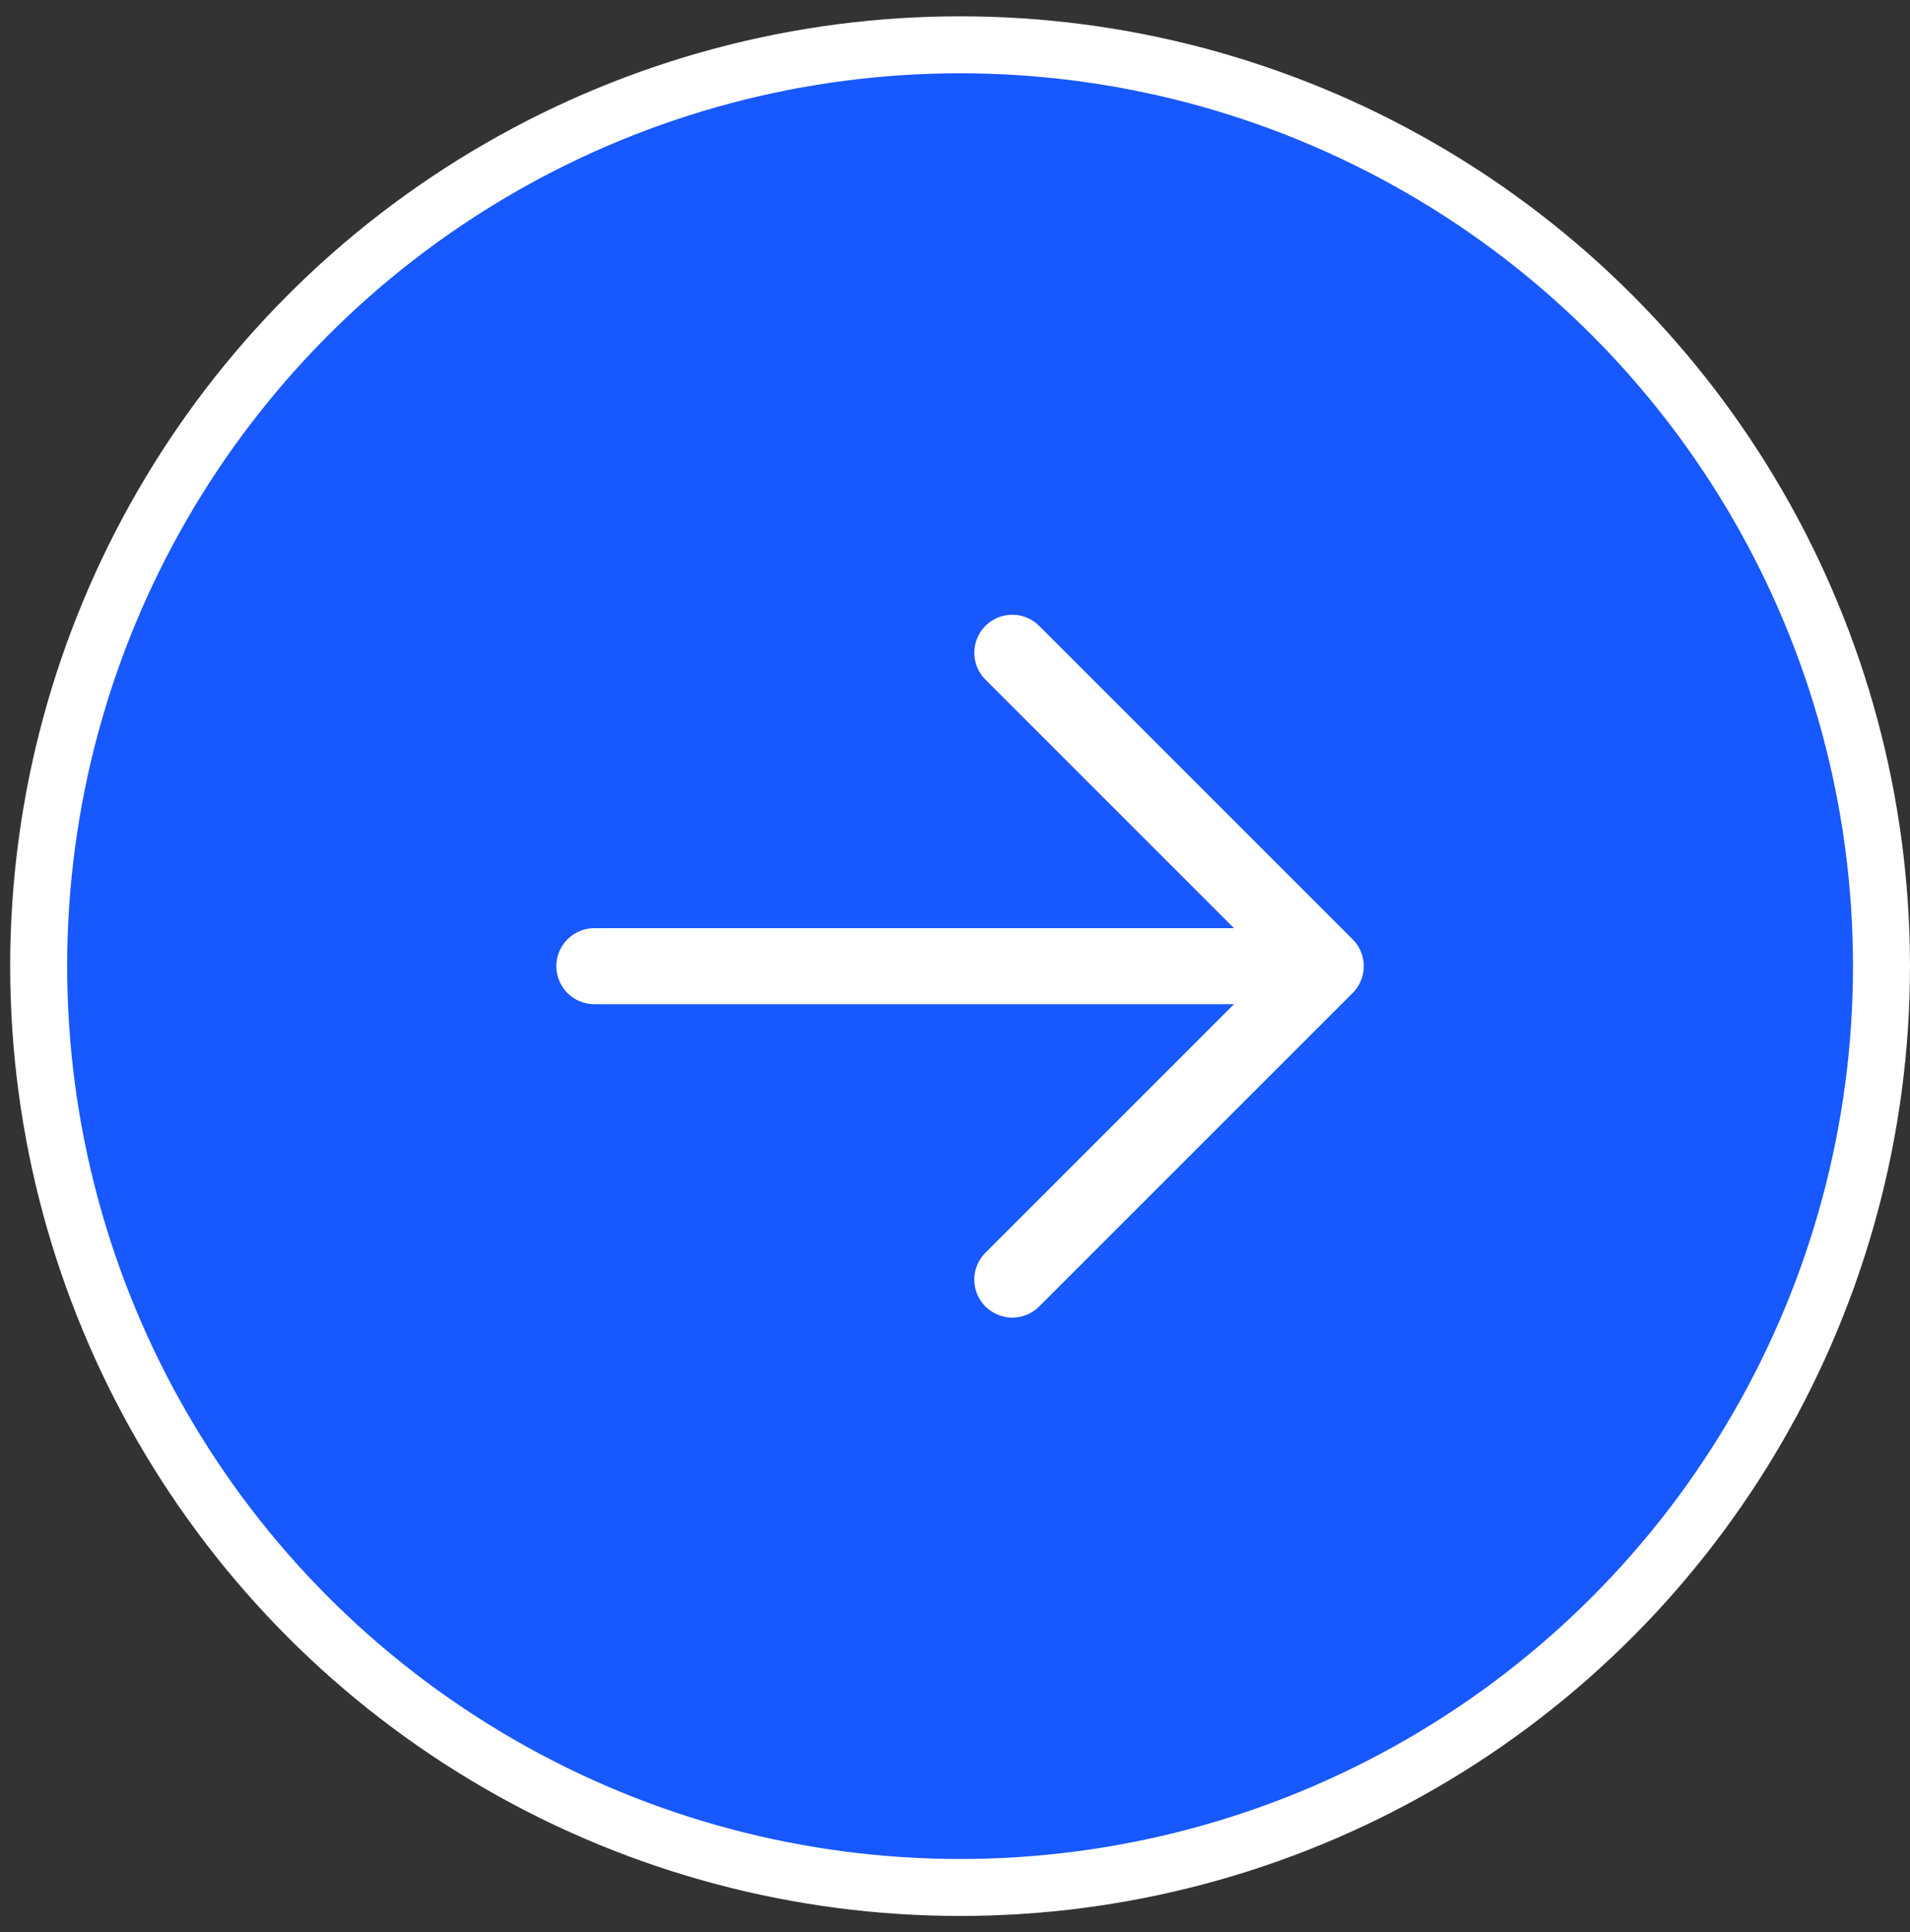 <svg width="85" height="86" viewBox="0 0 85 86" fill="none" xmlns="http://www.w3.org/2000/svg">
<rect x="0" y="0" width="85" height="86" fill="#333333" stroke="none"/>
<circle cx="42.726" cy="42.999" r="41.005" fill="#1858FF" stroke="white" stroke-width="2.536"/>
<path d="M59 43.001L26.45 43.001M59 43.001L45.05 56.951M59 43.001L45.05 29.051" stroke="white" stroke-width="3.382" stroke-linecap="round" stroke-linejoin="round"/>
</svg>
